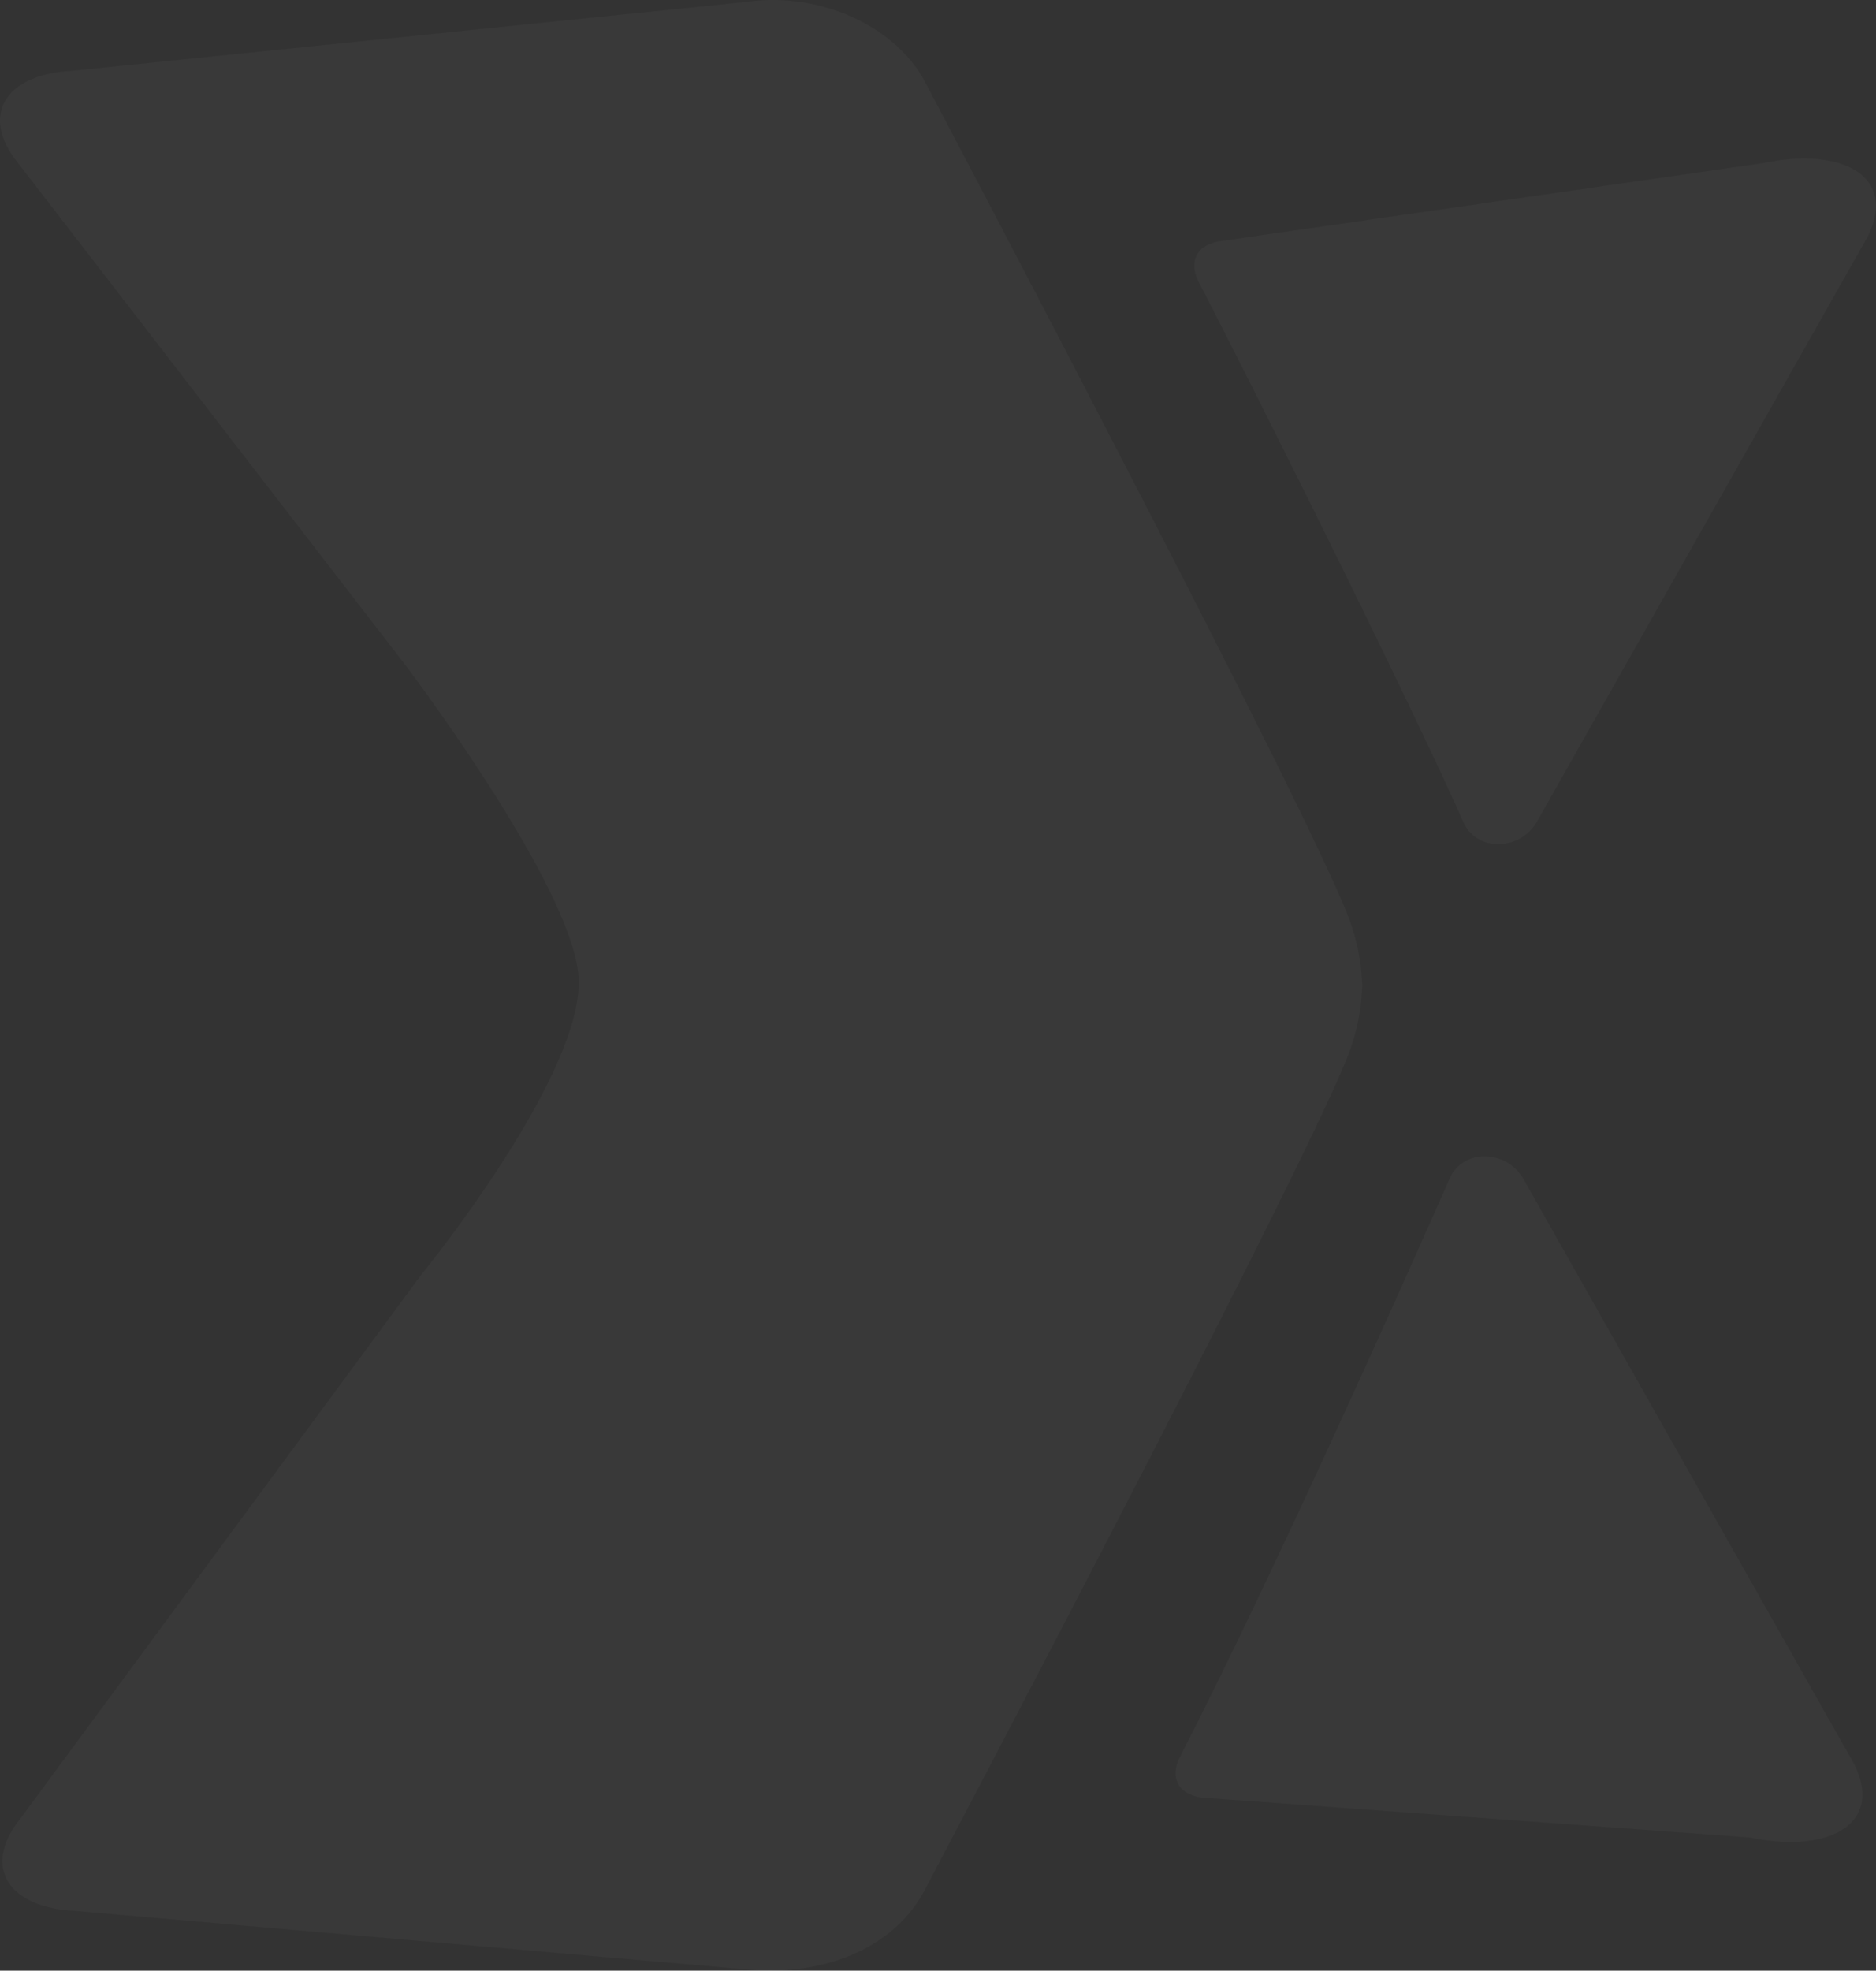 <svg xmlns="http://www.w3.org/2000/svg" width="2159.425" height="2267.849" viewBox="0 0 2159.425 2267.849"><rect x="0" y="0" width="2159.425" height="2267.849" fill="#333333" stroke="none"/><defs><style>.a{fill:rgba(255,255,255,0.03);}</style></defs><g transform="translate(-147 290)"><path class="a" d="M1080.939,1327.6s200.47,263.889,200.47,366.151c0,114.564-182.052,337.51-182.052,337.51L637.321,2657.975c-42,53.4-13.47,100.375,63.411,104.4l771.354,67.2c82.284,8.956,170.849-18.963,208.77-93.484,0,0,449.2-851.172,489.07-966.383a249.813,249.813,0,0,0,10.959-44.831c.811-4.593,2.269-22.892,2.281-27.206s-1.47-22.626-2.283-27.219a250.019,250.019,0,0,0-10.955-44.831c-39.9-115.208-489.072-966.383-489.072-966.383-32.19-63.119-118.8-106.859-208.77-93.484l-774.1,79.068c-76.884,4.022-105.413,50.992-63.409,104.4Z" transform="translate(-468.186 -853.343)"/><path class="a" d="M1610.034,613.534,983.543,703.611c-27.438,4.74-34.248,23.592-25.227,44.3,109.312,212.718,256.8,512.673,306.7,625.98a42.589,42.589,0,0,0,39.9,23.438,50.367,50.367,0,0,0,42.666-23.543h.125l382.2-675.915C1764.38,627.828,1698.623,594.844,1610.034,613.534Z" transform="translate(567.187 -715.953)"/><path class="a" d="M1610.595,1675.7,978.22,1629.691c-27.431-4.741-34.244-23.592-25.227-44.3,109.3-212.711,262.694-556.734,312.59-670.04a42.583,42.583,0,0,1,39.889-23.44,50.371,50.371,0,0,1,42.668,23.546h.132l382.185,675.907C1764.947,1661.405,1699.186,1694.4,1610.595,1675.7Z" transform="translate(550.949 148.933)"/></g></svg>